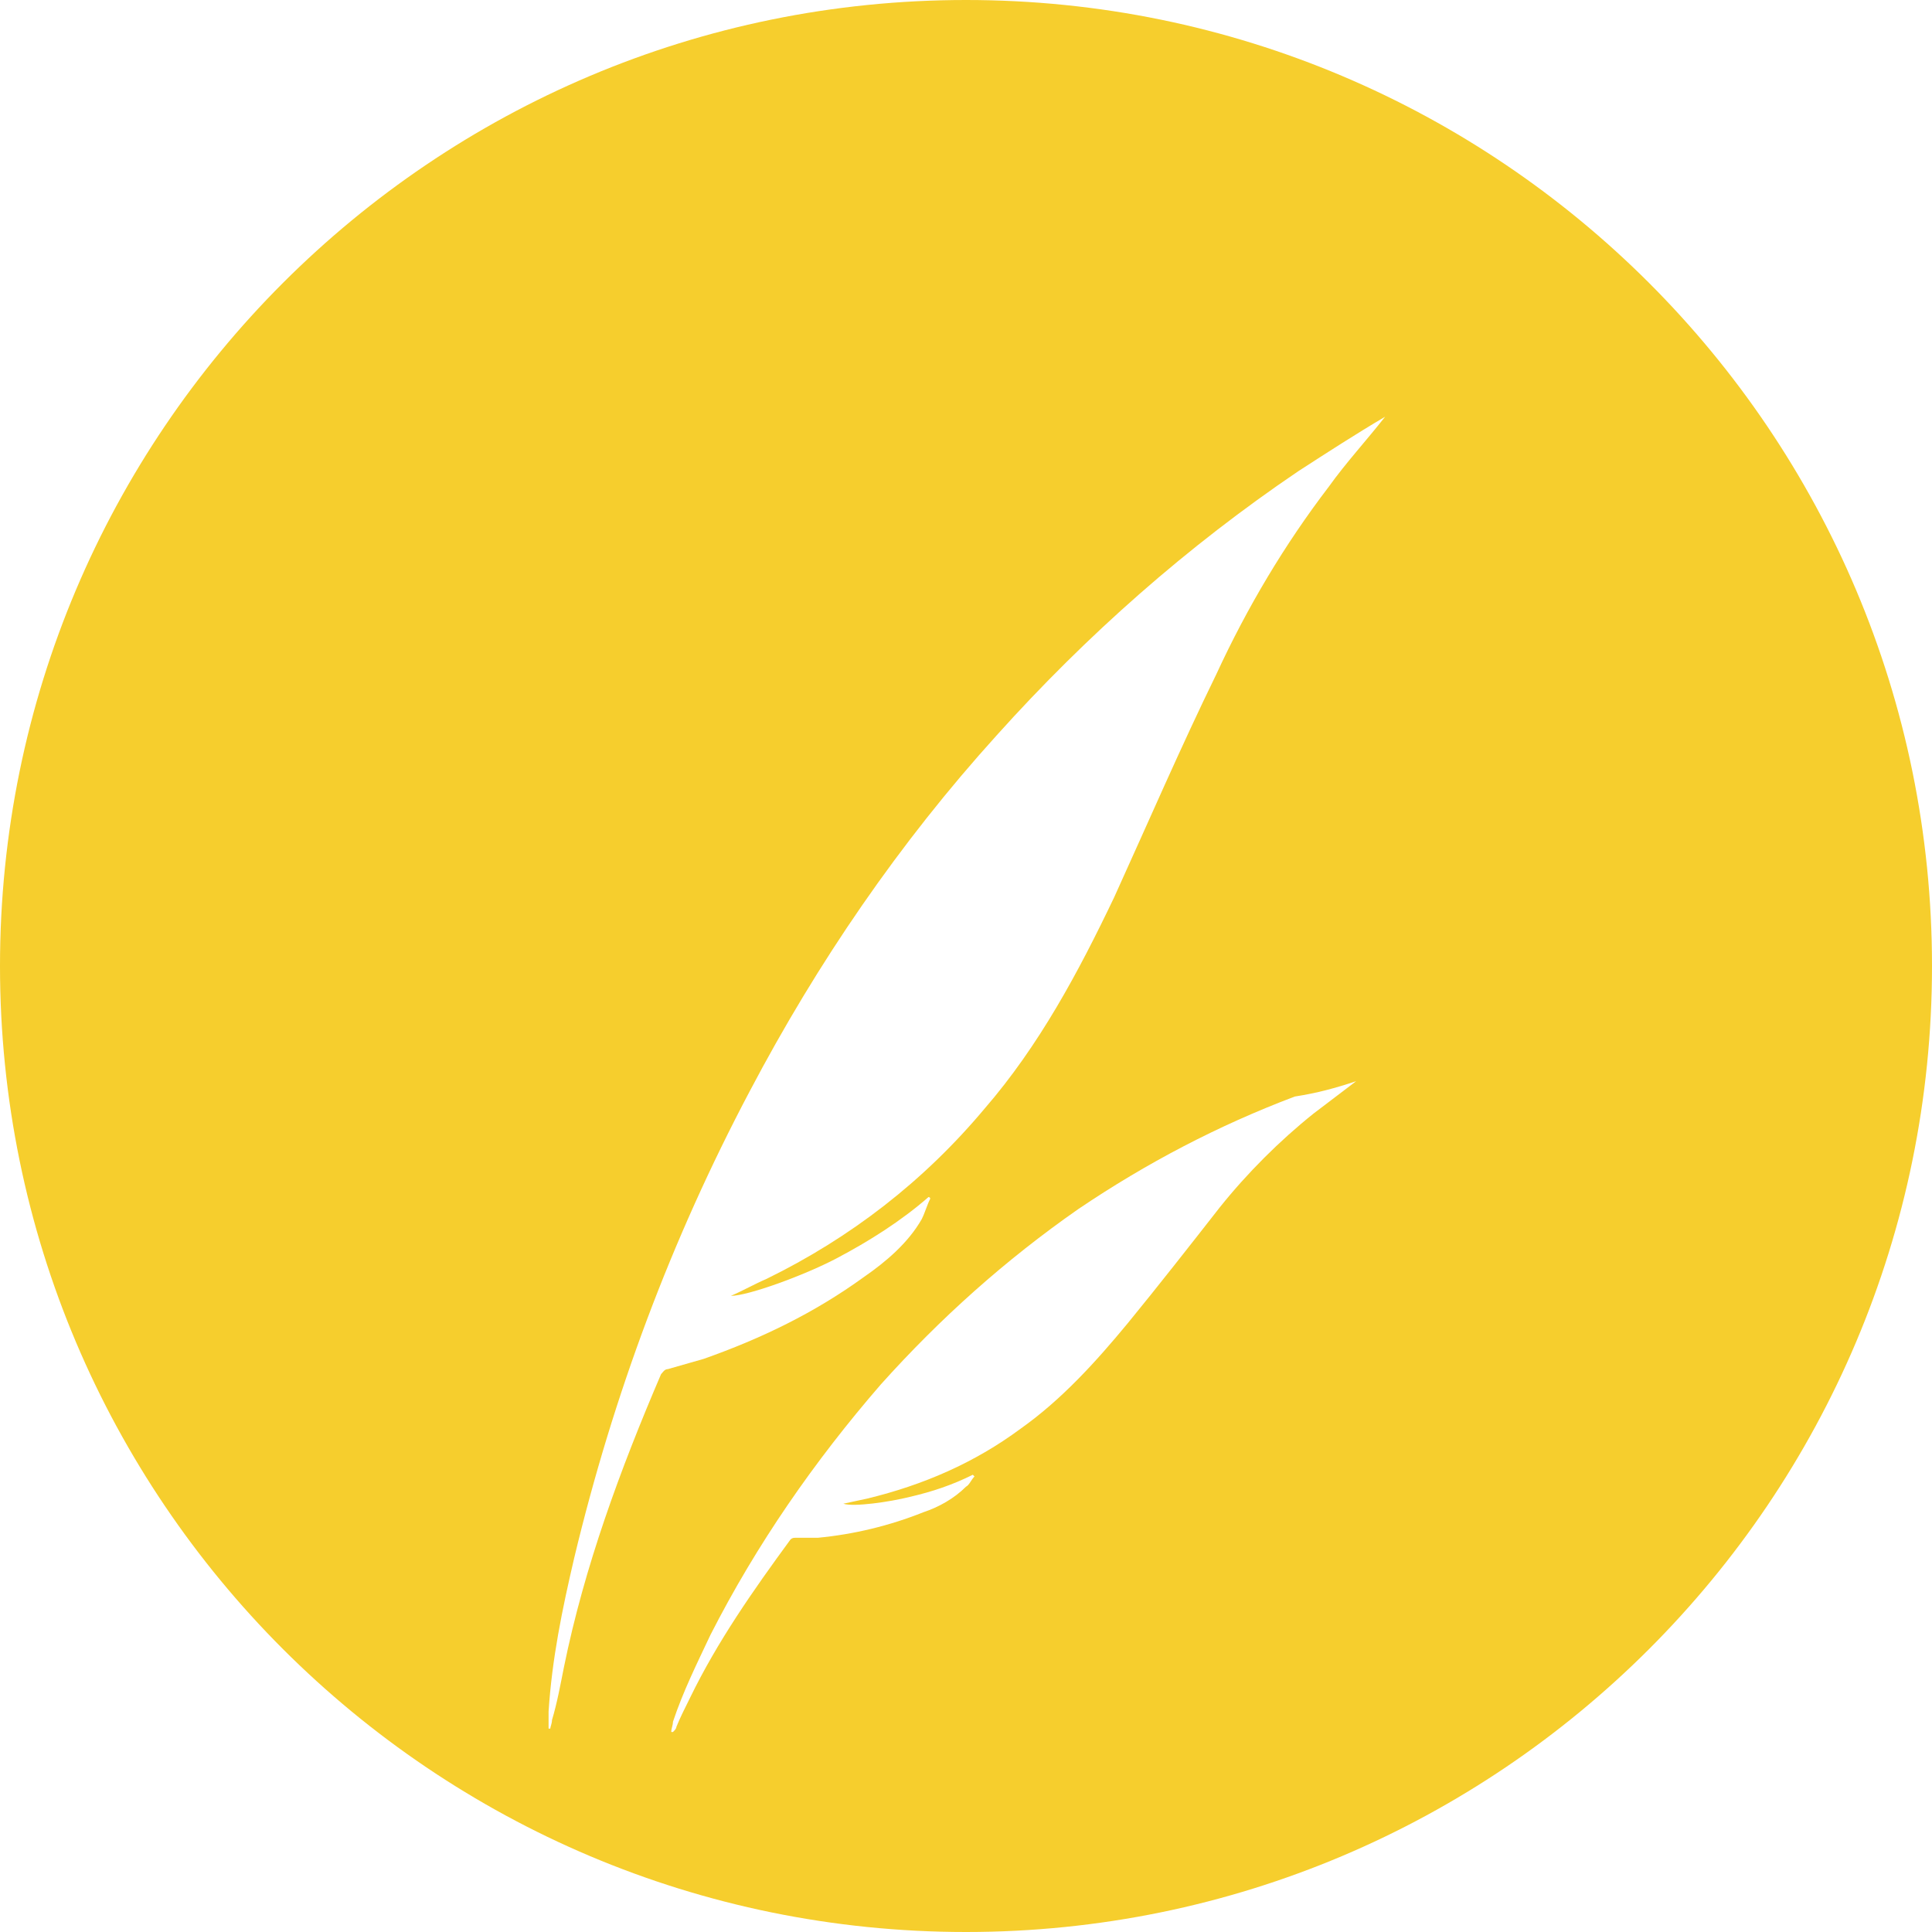 <svg width="109" height="109" viewBox="0 0 109 109" fill="none" xmlns="http://www.w3.org/2000/svg">
<path d="M54.5 109C84.6 109 109 84.6 109 54.5C109 24.401 84.6 0 54.5 0C24.401 0 0 24.401 0 54.5C0 84.6 24.401 109 54.5 109Z" fill="#F6CE2D"/>
<g filter="url(#filter0_d)">
<path d="M76.511 56.999C75.742 57.576 74.877 58.249 74.108 58.825C72.186 60.363 70.36 62.19 68.822 64.112C67.092 66.323 65.361 68.533 63.631 70.648C61.805 72.859 59.883 74.973 57.576 76.608C54.98 78.53 52.097 79.779 48.925 80.548C48.444 80.644 48.06 80.741 47.579 80.837C48.156 81.029 50.174 80.741 51.328 80.452C52.577 80.164 53.731 79.779 54.884 79.203C54.884 79.203 54.884 79.203 54.98 79.299C54.788 79.491 54.692 79.779 54.5 79.876C53.827 80.548 52.962 81.029 52.097 81.317C50.175 82.086 48.156 82.567 46.137 82.759C45.753 82.759 45.272 82.759 44.888 82.759C44.792 82.759 44.696 82.759 44.599 82.855C42.485 85.739 40.466 88.623 38.928 91.794C38.64 92.371 38.352 92.948 38.16 93.428C38.16 93.525 38.063 93.621 37.967 93.717H37.871C37.871 93.525 37.967 93.332 37.967 93.14C38.544 91.41 39.313 89.872 40.082 88.238C42.677 83.144 45.945 78.434 49.694 74.108C53.058 70.36 56.711 67.092 60.844 64.208C64.689 61.613 68.726 59.498 73.051 57.864C74.301 57.672 75.358 57.383 76.511 56.999Z" fill="white"/>
<path d="M78.145 19.512C77.088 20.858 75.934 22.108 74.973 23.453C72.474 26.721 70.359 30.278 68.629 34.027C66.611 38.16 64.784 42.389 62.862 46.618C60.843 50.847 58.633 54.981 55.557 58.537C52.097 62.67 47.963 65.842 43.254 68.149C42.581 68.438 41.908 68.822 41.235 69.11C42.196 69.11 45.368 67.957 47.194 66.996C49.021 66.034 50.847 64.881 52.385 63.535C52.385 63.535 52.481 63.535 52.481 63.632C52.289 64.016 52.193 64.4 52.001 64.785C51.231 66.131 49.982 67.188 48.732 68.053C45.945 70.072 42.965 71.513 39.697 72.667C39.024 72.859 38.351 73.051 37.679 73.243C37.486 73.243 37.39 73.436 37.294 73.532C34.987 78.915 32.969 84.393 31.815 90.064C31.623 91.026 31.431 92.083 31.142 93.044C31.142 93.236 31.046 93.429 31.046 93.525H30.95C30.95 93.236 30.95 92.948 30.95 92.564C31.142 89.584 31.719 86.796 32.392 83.913C34.603 74.685 37.871 65.938 42.292 57.576C46.137 50.271 50.751 43.542 56.23 37.487C61.324 31.816 66.995 26.818 73.243 22.588C74.877 21.531 76.511 20.474 78.145 19.512C78.145 19.416 78.145 19.512 78.145 19.512Z" fill="white"/>
</g>
<defs>
<filter id="filter0_d" x="22.95" y="15.47" width="63.195" height="90.247" filterUnits="userSpaceOnUse" color-interpolation-filters="sRGB">
<feFlood flood-opacity="0" result="BackgroundImageFix"/>
<feColorMatrix in="SourceAlpha" type="matrix" values="0 0 0 0 0 0 0 0 0 0 0 0 0 0 0 0 0 0 127 0"/>
<feOffset dy="4"/>
<feGaussianBlur stdDeviation="4"/>
<feColorMatrix type="matrix" values="0 0 0 0 0 0 0 0 0 0 0 0 0 0 0 0 0 0 0.25 0"/>
<feBlend mode="normal" in2="BackgroundImageFix" result="effect1_dropShadow"/>
<feBlend mode="normal" in="SourceGraphic" in2="effect1_dropShadow" result="shape"/>
</filter>
</defs>
</svg>
